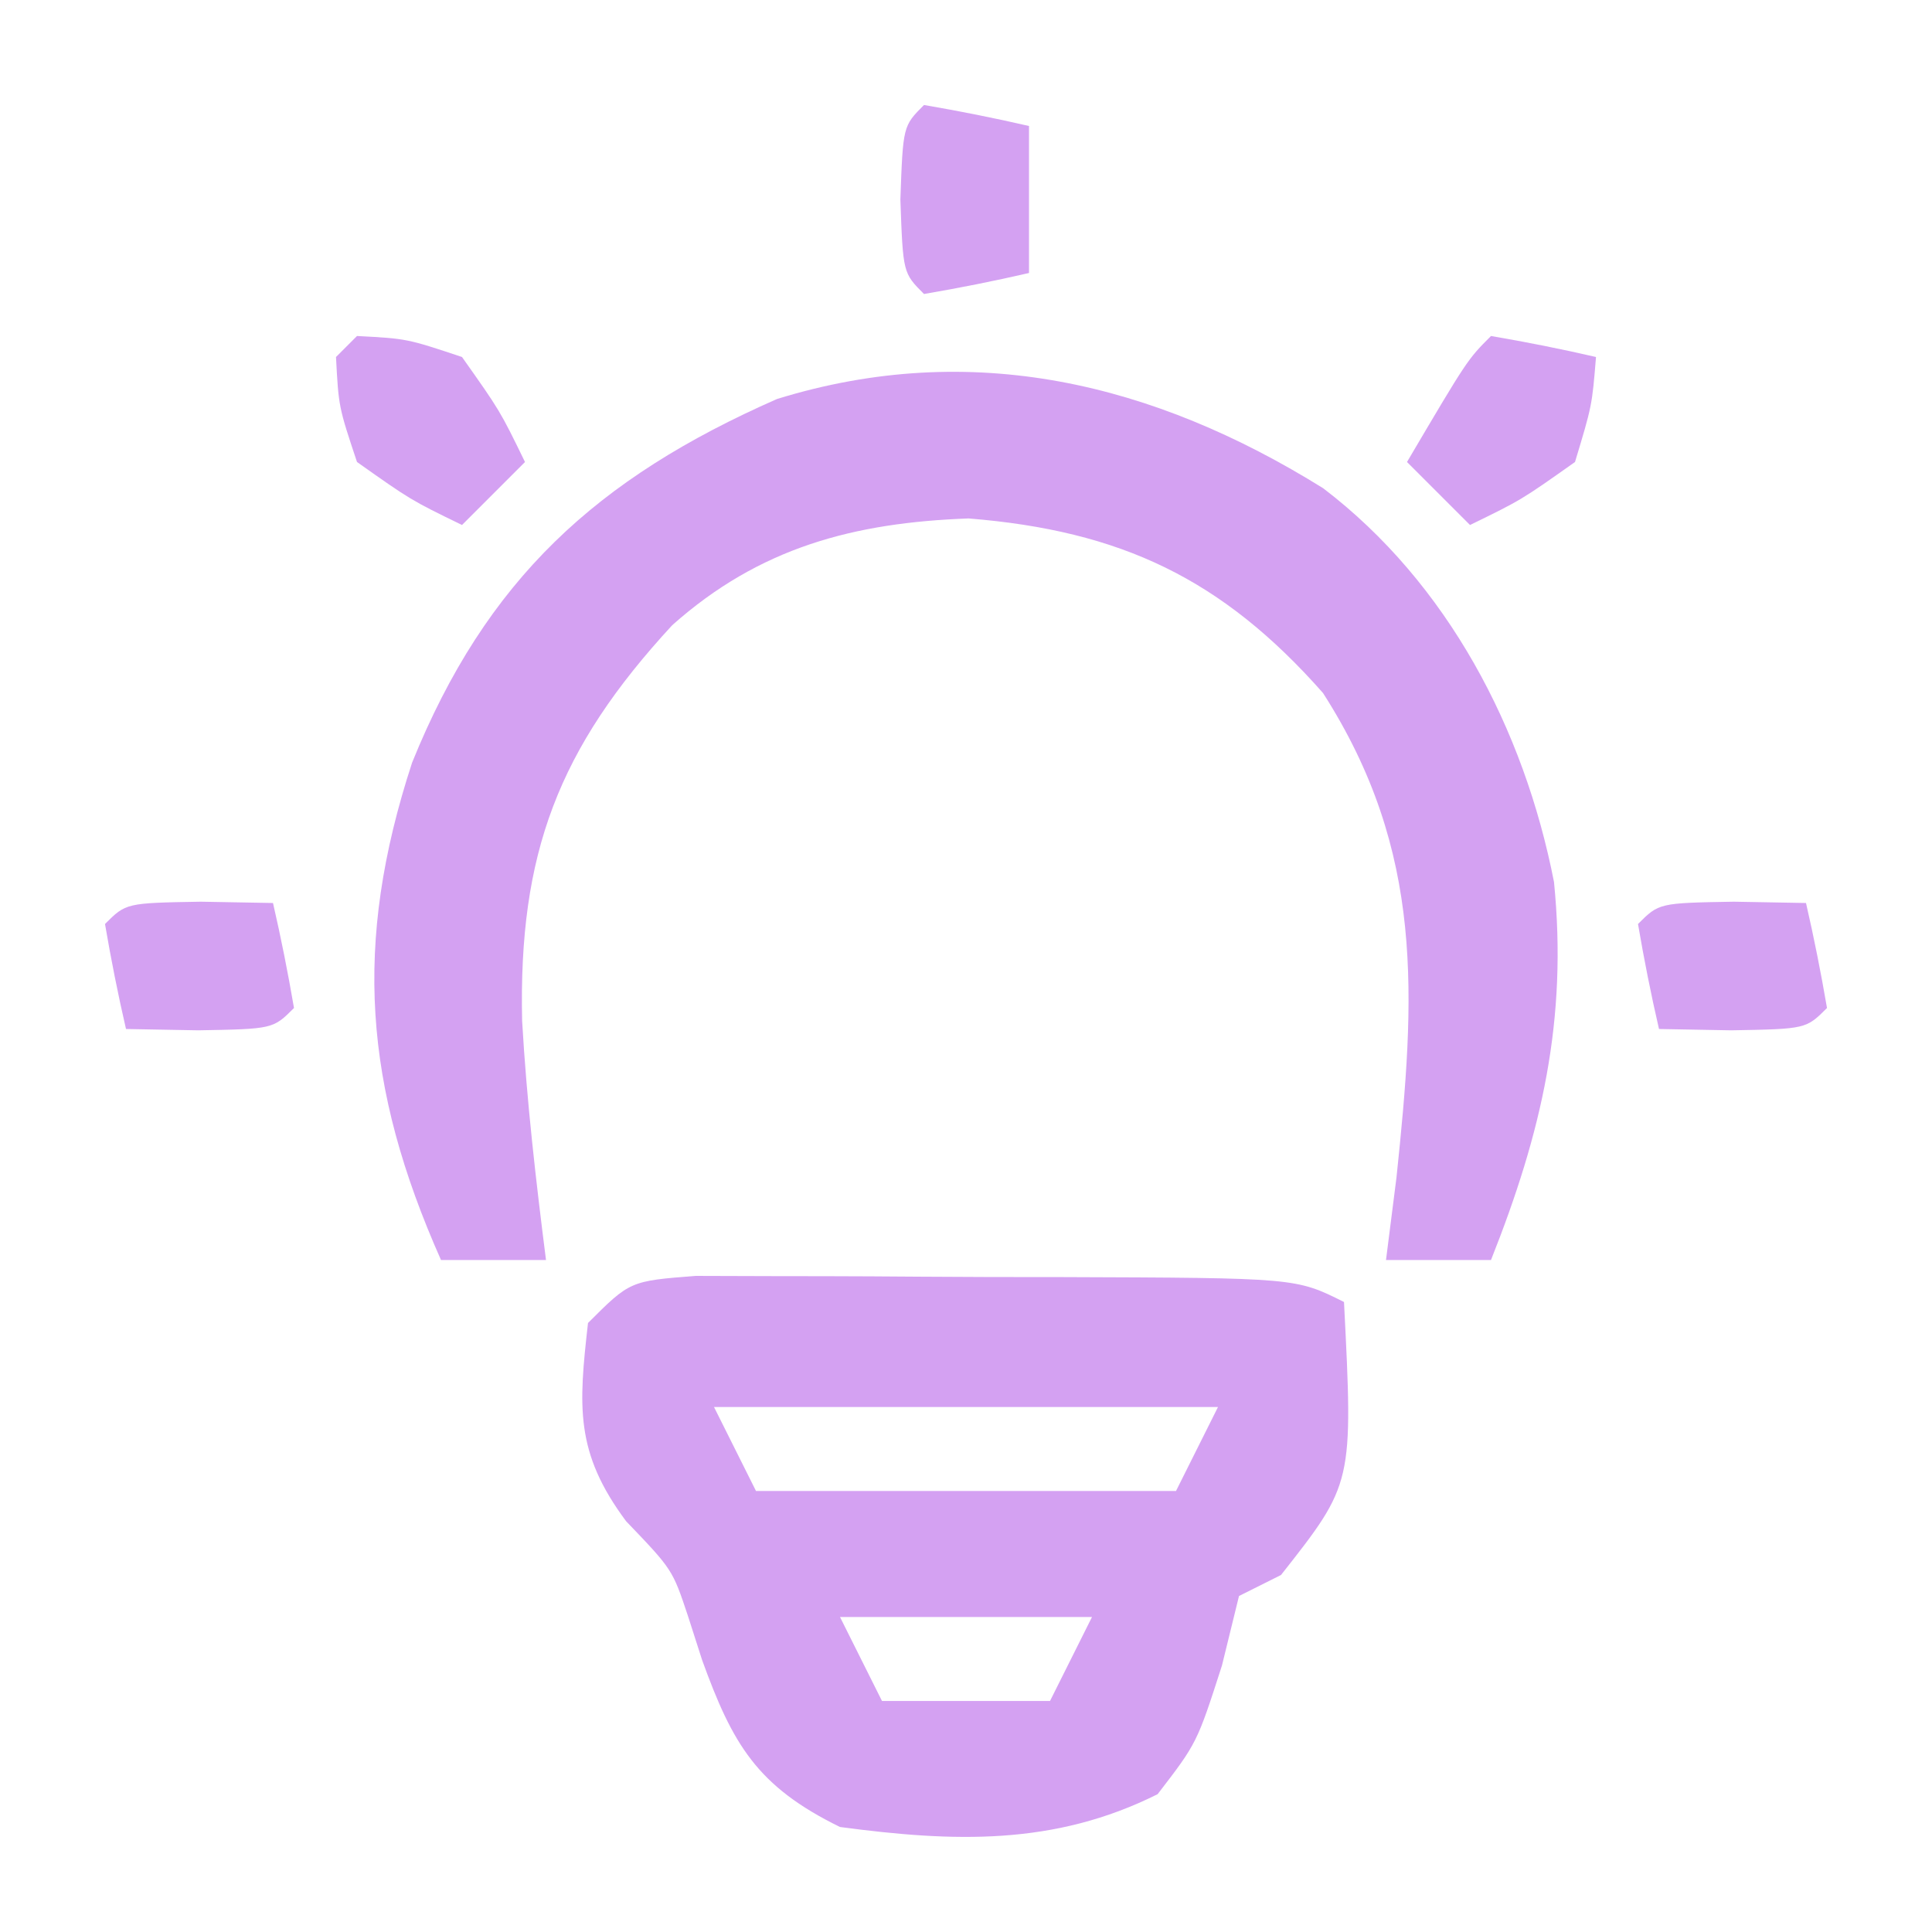 <?xml version="1.0" encoding="UTF-8"?>
<svg version="1.1" xmlns="http://www.w3.org/2000/svg" width="92" height="92">
<path d="M0 0 C5.925 4.514 9.57 11.478 10.992 18.75 C11.645 25.312 10.409 30.665 7.992 36.75 C6.342 36.75 4.692 36.75 2.992 36.75 C3.24 34.801 3.24 34.801 3.492 32.812 C4.394 24.21 4.847 17.324 -0.008 9.75 C-4.81 4.308 -9.63 2.022 -16.883 1.438 C-22.36 1.636 -26.844 2.824 -30.996 6.52 C-36.429 12.403 -38.32 17.401 -38.145 25.359 C-37.926 29.181 -37.49 32.953 -37.008 36.75 C-38.658 36.75 -40.308 36.75 -42.008 36.75 C-45.67 28.509 -46.213 21.707 -43.383 13.062 C-39.85 4.334 -34.596 -0.471 -26.008 -4.25 C-16.743 -7.113 -8.067 -5.022 0 0 Z " fill="#D4A1F2" transform="translate(63.008,23.25)"/>
<path d="M0 0 C1.976 0.006 1.976 0.006 3.992 0.012 C4.695 0.013 5.398 0.013 6.122 0.014 C7.608 0.017 9.094 0.025 10.58 0.037 C12.858 0.055 15.136 0.058 17.414 0.057 C28.572 0.095 28.572 0.095 30.867 1.243 C31.306 9.878 31.306 9.878 27.867 14.243 C27.207 14.573 26.547 14.903 25.867 15.243 C25.599 16.336 25.331 17.429 25.055 18.555 C23.867 22.243 23.867 22.243 21.992 24.68 C17.059 27.147 12.27 26.962 6.867 26.243 C2.906 24.303 1.752 22.294 0.305 18.305 C0.08 17.607 -0.144 16.908 -0.375 16.188 C-1.111 13.984 -1.111 13.984 -3.32 11.68 C-5.758 8.402 -5.584 6.232 -5.133 2.243 C-3.133 0.243 -3.133 0.243 0 0 Z M0.867 6.243 C1.527 7.563 2.187 8.883 2.867 10.243 C9.467 10.243 16.067 10.243 22.867 10.243 C23.527 8.923 24.187 7.603 24.867 6.243 C16.947 6.243 9.027 6.243 0.867 6.243 Z M6.867 16.243 C7.527 17.563 8.187 18.883 8.867 20.243 C11.507 20.243 14.147 20.243 16.867 20.243 C17.527 18.923 18.187 17.603 18.867 16.243 C14.907 16.243 10.947 16.243 6.867 16.243 Z " fill="#D4A1F2" transform="translate(33.133,60.757)"/>
<path d="M0 0 C1.675 0.286 3.344 0.618 5 1 C4.812 3.312 4.812 3.312 4 6 C1.438 7.812 1.438 7.812 -1 9 C-1.99 8.01 -2.98 7.02 -4 6 C-1.125 1.125 -1.125 1.125 0 0 Z " fill="#D4A1F2" transform="translate(71,16)"/>
<path d="M0 0 C2.375 0.125 2.375 0.125 5 1 C6.812 3.562 6.812 3.562 8 6 C7.01 6.99 6.02 7.98 5 9 C2.562 7.812 2.562 7.812 0 6 C-0.875 3.375 -0.875 3.375 -1 1 C-0.67 0.67 -0.34 0.34 0 0 Z " fill="#D4A1F2" transform="translate(17,16)"/>
<path d="M0 0 C1.134 0.021 2.269 0.041 3.438 0.062 C3.82 1.719 4.151 3.387 4.438 5.062 C3.438 6.062 3.438 6.062 -0.125 6.125 C-1.259 6.104 -2.394 6.084 -3.562 6.062 C-3.945 4.406 -4.276 2.738 -4.562 1.062 C-3.562 0.062 -3.562 0.062 0 0 Z " fill="#D4A1F2" transform="translate(82.562,42.938)"/>
<path d="M0 0 C1.134 0.021 2.269 0.041 3.438 0.062 C3.82 1.719 4.151 3.387 4.438 5.062 C3.438 6.062 3.438 6.062 -0.125 6.125 C-1.259 6.104 -2.394 6.084 -3.562 6.062 C-3.945 4.406 -4.276 2.738 -4.562 1.062 C-3.562 0.062 -3.562 0.062 0 0 Z " fill="#D4A1F2" transform="translate(9.562,42.938)"/>
<path d="M0 0 C1.675 0.286 3.344 0.618 5 1 C5 3.31 5 5.62 5 8 C3.344 8.382 1.675 8.714 0 9 C-1 8 -1 8 -1.125 4.5 C-1 1 -1 1 0 0 Z " fill="#D4A1F2" transform="translate(44,5)"/>
</svg>
